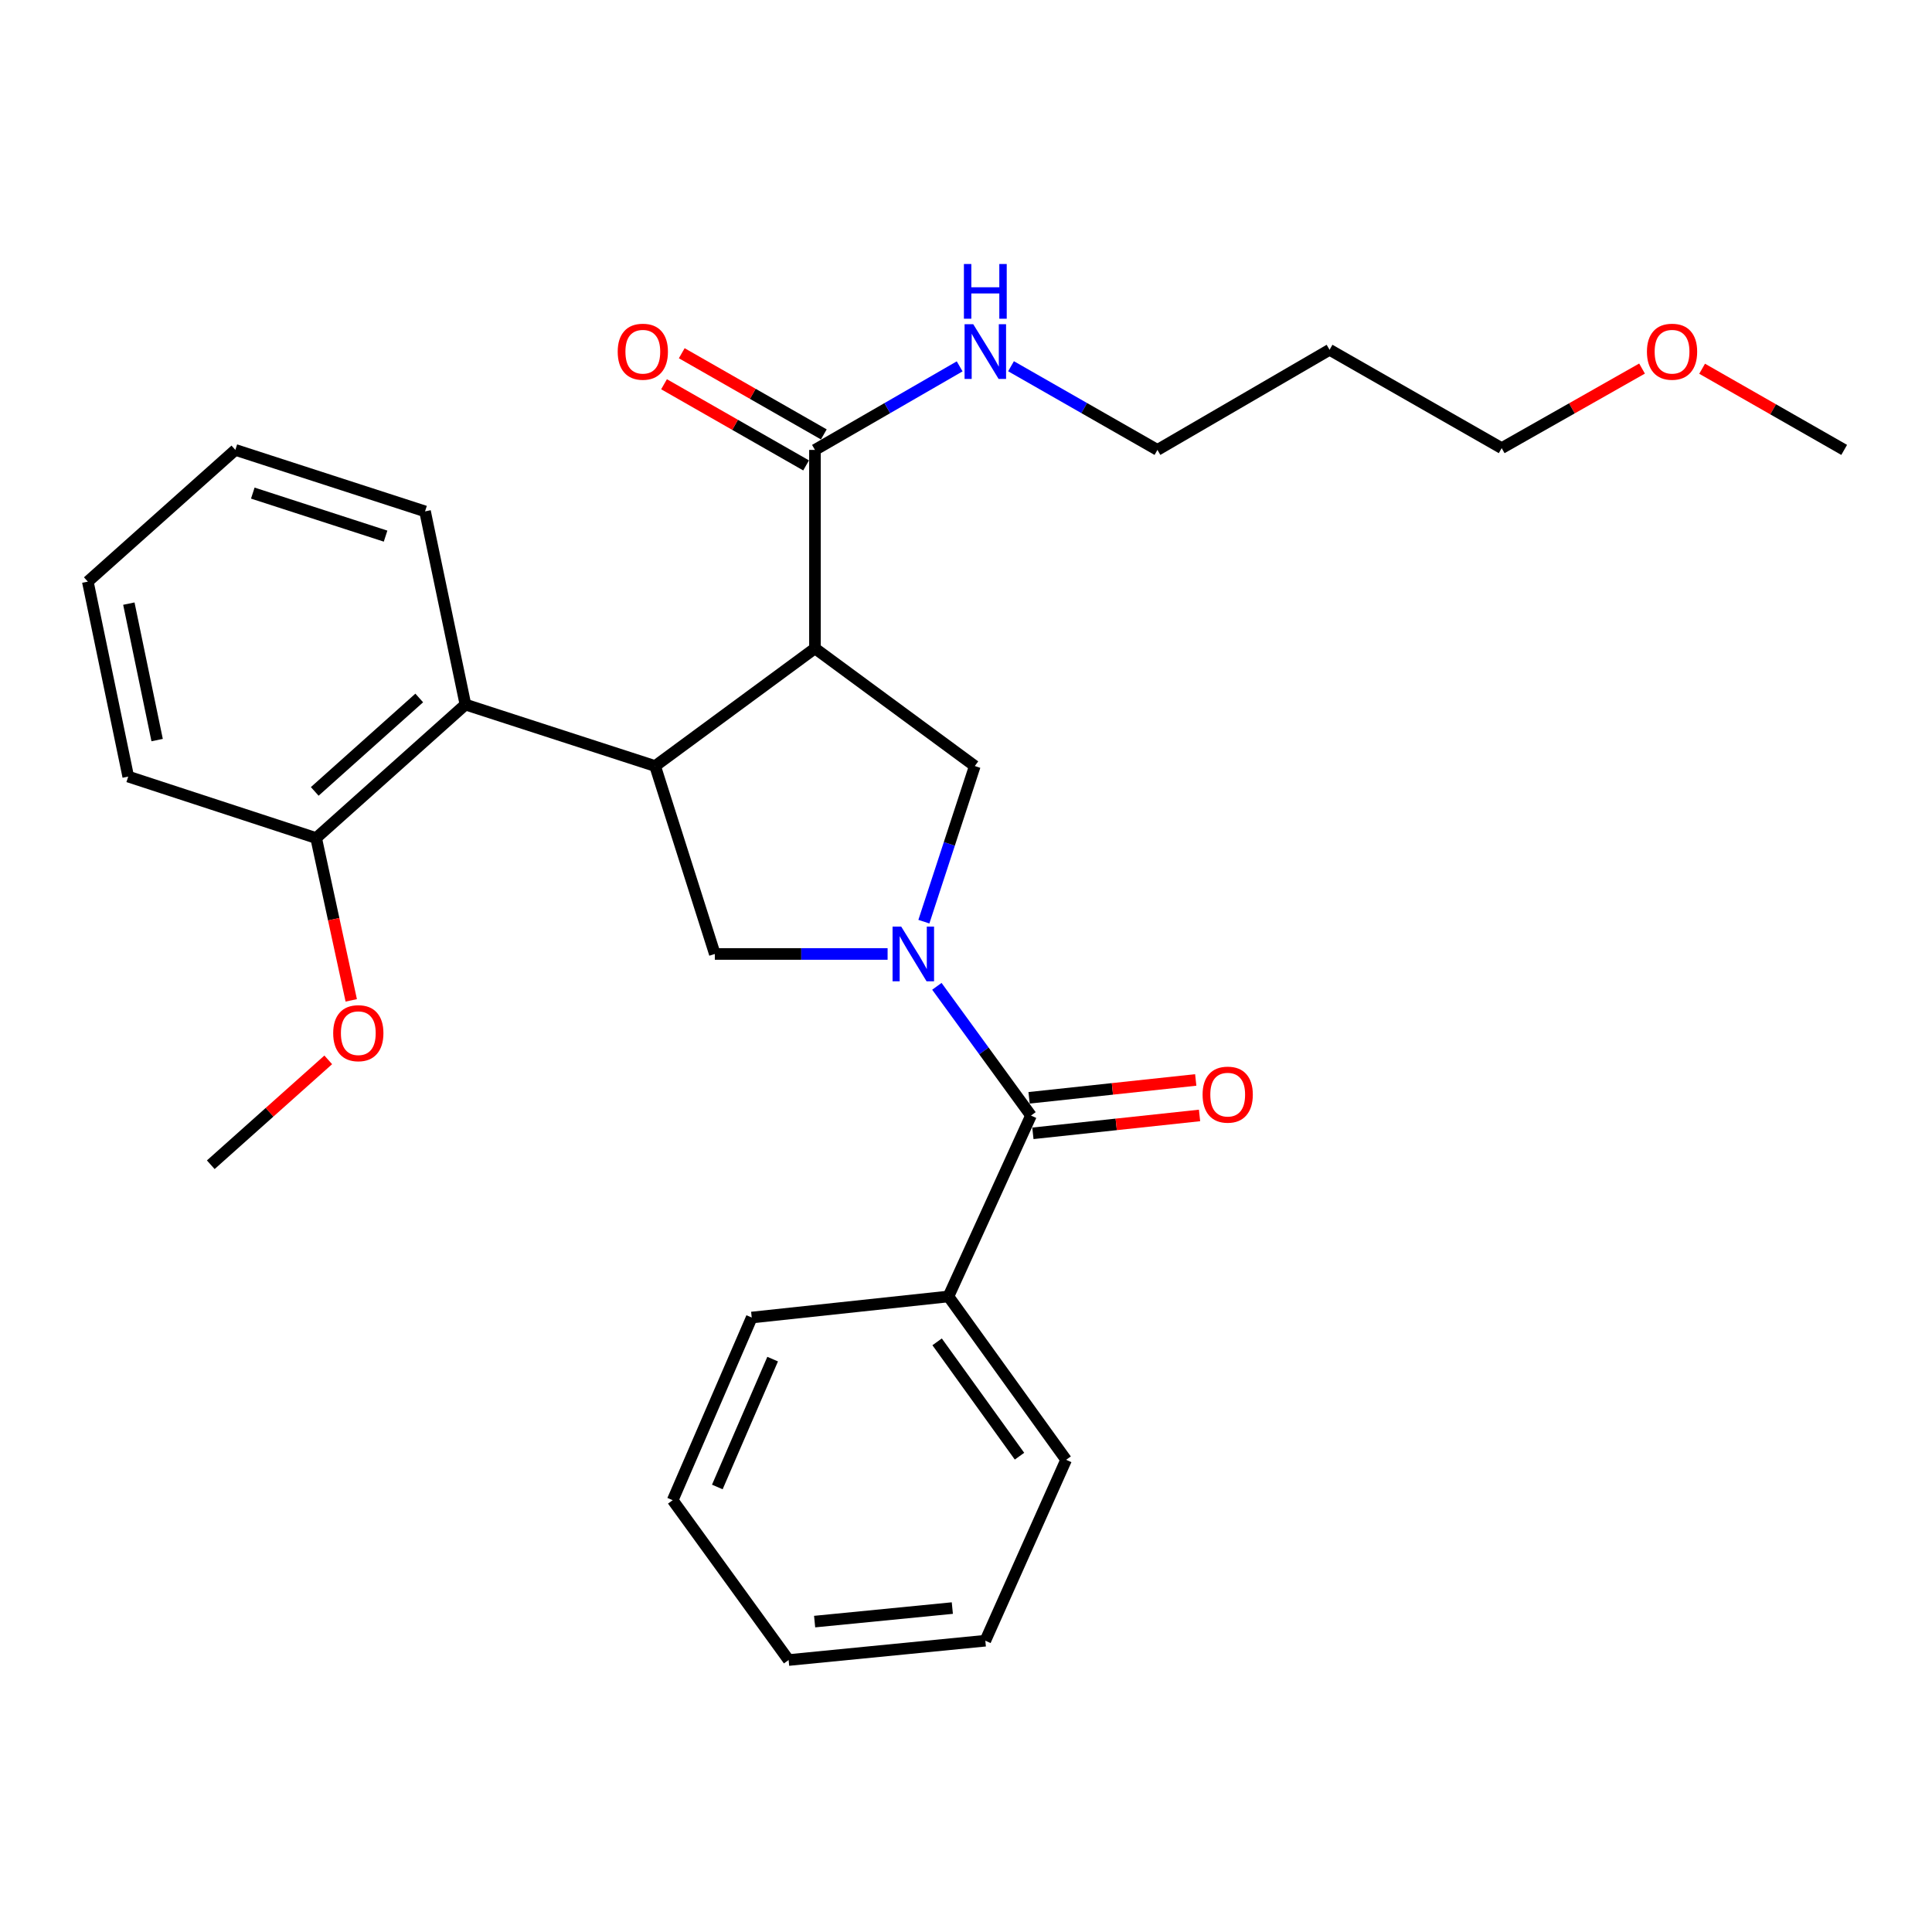 <?xml version='1.0' encoding='iso-8859-1'?>
<svg version='1.1' baseProfile='full'
              xmlns='http://www.w3.org/2000/svg'
                      xmlns:rdkit='http://www.rdkit.org/xml'
                      xmlns:xlink='http://www.w3.org/1999/xlink'
                  xml:space='preserve'
width='1000px' height='1000px' viewBox='0 0 1000 1000'>
<!-- END OF HEADER -->
<rect style='opacity:1.0;fill:#FFFFFF;stroke:none' width='1000' height='1000' x='0' y='0'> </rect>
<path class='bond-0' d='M 478.197,477.053 L 491.373,436.777' style='fill:none;fill-rule:evenodd;stroke:#0000FF;stroke-width:6px;stroke-linecap:butt;stroke-linejoin:miter;stroke-opacity:1' />
<path class='bond-0' d='M 491.373,436.777 L 504.549,396.502' style='fill:none;fill-rule:evenodd;stroke:#000000;stroke-width:6px;stroke-linecap:butt;stroke-linejoin:miter;stroke-opacity:1' />
<path class='bond-1' d='M 484.923,510.518 L 509.281,543.966' style='fill:none;fill-rule:evenodd;stroke:#0000FF;stroke-width:6px;stroke-linecap:butt;stroke-linejoin:miter;stroke-opacity:1' />
<path class='bond-1' d='M 509.281,543.966 L 533.638,577.415' style='fill:none;fill-rule:evenodd;stroke:#000000;stroke-width:6px;stroke-linecap:butt;stroke-linejoin:miter;stroke-opacity:1' />
<path class='bond-2' d='M 459.42,493.771 L 414.708,493.771' style='fill:none;fill-rule:evenodd;stroke:#0000FF;stroke-width:6px;stroke-linecap:butt;stroke-linejoin:miter;stroke-opacity:1' />
<path class='bond-2' d='M 414.708,493.771 L 369.996,493.771' style='fill:none;fill-rule:evenodd;stroke:#000000;stroke-width:6px;stroke-linecap:butt;stroke-linejoin:miter;stroke-opacity:1' />
<path class='bond-3' d='M 421.819,335.592 L 504.549,396.502' style='fill:none;fill-rule:evenodd;stroke:#000000;stroke-width:6px;stroke-linecap:butt;stroke-linejoin:miter;stroke-opacity:1' />
<path class='bond-4' d='M 421.819,335.592 L 421.819,232.871' style='fill:none;fill-rule:evenodd;stroke:#000000;stroke-width:6px;stroke-linecap:butt;stroke-linejoin:miter;stroke-opacity:1' />
<path class='bond-5' d='M 421.819,335.592 L 339.09,396.502' style='fill:none;fill-rule:evenodd;stroke:#000000;stroke-width:6px;stroke-linecap:butt;stroke-linejoin:miter;stroke-opacity:1' />
<path class='bond-6' d='M 339.09,396.502 L 369.996,493.771' style='fill:none;fill-rule:evenodd;stroke:#000000;stroke-width:6px;stroke-linecap:butt;stroke-linejoin:miter;stroke-opacity:1' />
<path class='bond-7' d='M 339.09,396.502 L 240.907,364.681' style='fill:none;fill-rule:evenodd;stroke:#000000;stroke-width:6px;stroke-linecap:butt;stroke-linejoin:miter;stroke-opacity:1' />
<path class='bond-8' d='M 534.623,586.603 L 577.752,581.98' style='fill:none;fill-rule:evenodd;stroke:#000000;stroke-width:6px;stroke-linecap:butt;stroke-linejoin:miter;stroke-opacity:1' />
<path class='bond-8' d='M 577.752,581.98 L 620.881,577.356' style='fill:none;fill-rule:evenodd;stroke:#FF0000;stroke-width:6px;stroke-linecap:butt;stroke-linejoin:miter;stroke-opacity:1' />
<path class='bond-8' d='M 532.653,568.226 L 575.782,563.603' style='fill:none;fill-rule:evenodd;stroke:#000000;stroke-width:6px;stroke-linecap:butt;stroke-linejoin:miter;stroke-opacity:1' />
<path class='bond-8' d='M 575.782,563.603 L 618.911,558.979' style='fill:none;fill-rule:evenodd;stroke:#FF0000;stroke-width:6px;stroke-linecap:butt;stroke-linejoin:miter;stroke-opacity:1' />
<path class='bond-9' d='M 533.638,577.415 L 490.913,671.049' style='fill:none;fill-rule:evenodd;stroke:#000000;stroke-width:6px;stroke-linecap:butt;stroke-linejoin:miter;stroke-opacity:1' />
<path class='bond-10' d='M 426.404,224.847 L 389.639,203.839' style='fill:none;fill-rule:evenodd;stroke:#000000;stroke-width:6px;stroke-linecap:butt;stroke-linejoin:miter;stroke-opacity:1' />
<path class='bond-10' d='M 389.639,203.839 L 352.874,182.832' style='fill:none;fill-rule:evenodd;stroke:#FF0000;stroke-width:6px;stroke-linecap:butt;stroke-linejoin:miter;stroke-opacity:1' />
<path class='bond-10' d='M 417.234,240.894 L 380.469,219.887' style='fill:none;fill-rule:evenodd;stroke:#000000;stroke-width:6px;stroke-linecap:butt;stroke-linejoin:miter;stroke-opacity:1' />
<path class='bond-10' d='M 380.469,219.887 L 343.704,198.879' style='fill:none;fill-rule:evenodd;stroke:#FF0000;stroke-width:6px;stroke-linecap:butt;stroke-linejoin:miter;stroke-opacity:1' />
<path class='bond-11' d='M 421.819,232.871 L 459.267,211.251' style='fill:none;fill-rule:evenodd;stroke:#000000;stroke-width:6px;stroke-linecap:butt;stroke-linejoin:miter;stroke-opacity:1' />
<path class='bond-11' d='M 459.267,211.251 L 496.716,189.632' style='fill:none;fill-rule:evenodd;stroke:#0000FF;stroke-width:6px;stroke-linecap:butt;stroke-linejoin:miter;stroke-opacity:1' />
<path class='bond-12' d='M 240.907,364.681 L 163.64,433.775' style='fill:none;fill-rule:evenodd;stroke:#000000;stroke-width:6px;stroke-linecap:butt;stroke-linejoin:miter;stroke-opacity:1' />
<path class='bond-12' d='M 216.997,361.268 L 162.91,409.633' style='fill:none;fill-rule:evenodd;stroke:#000000;stroke-width:6px;stroke-linecap:butt;stroke-linejoin:miter;stroke-opacity:1' />
<path class='bond-13' d='M 240.907,364.681 L 220.001,264.691' style='fill:none;fill-rule:evenodd;stroke:#000000;stroke-width:6px;stroke-linecap:butt;stroke-linejoin:miter;stroke-opacity:1' />
<path class='bond-14' d='M 490.913,671.049 L 551.823,755.596' style='fill:none;fill-rule:evenodd;stroke:#000000;stroke-width:6px;stroke-linecap:butt;stroke-linejoin:miter;stroke-opacity:1' />
<path class='bond-14' d='M 485.053,694.534 L 527.69,753.717' style='fill:none;fill-rule:evenodd;stroke:#000000;stroke-width:6px;stroke-linecap:butt;stroke-linejoin:miter;stroke-opacity:1' />
<path class='bond-15' d='M 490.913,671.049 L 389.095,681.953' style='fill:none;fill-rule:evenodd;stroke:#000000;stroke-width:6px;stroke-linecap:butt;stroke-linejoin:miter;stroke-opacity:1' />
<path class='bond-16' d='M 163.64,433.775 L 172.722,475.782' style='fill:none;fill-rule:evenodd;stroke:#000000;stroke-width:6px;stroke-linecap:butt;stroke-linejoin:miter;stroke-opacity:1' />
<path class='bond-16' d='M 172.722,475.782 L 181.805,517.788' style='fill:none;fill-rule:evenodd;stroke:#FF0000;stroke-width:6px;stroke-linecap:butt;stroke-linejoin:miter;stroke-opacity:1' />
<path class='bond-17' d='M 163.64,433.775 L 66.371,401.954' style='fill:none;fill-rule:evenodd;stroke:#000000;stroke-width:6px;stroke-linecap:butt;stroke-linejoin:miter;stroke-opacity:1' />
<path class='bond-18' d='M 523.306,189.565 L 561.196,211.218' style='fill:none;fill-rule:evenodd;stroke:#0000FF;stroke-width:6px;stroke-linecap:butt;stroke-linejoin:miter;stroke-opacity:1' />
<path class='bond-18' d='M 561.196,211.218 L 599.087,232.871' style='fill:none;fill-rule:evenodd;stroke:#000000;stroke-width:6px;stroke-linecap:butt;stroke-linejoin:miter;stroke-opacity:1' />
<path class='bond-19' d='M 169.9,548.581 L 139.498,575.725' style='fill:none;fill-rule:evenodd;stroke:#FF0000;stroke-width:6px;stroke-linecap:butt;stroke-linejoin:miter;stroke-opacity:1' />
<path class='bond-19' d='M 139.498,575.725 L 109.096,602.869' style='fill:none;fill-rule:evenodd;stroke:#000000;stroke-width:6px;stroke-linecap:butt;stroke-linejoin:miter;stroke-opacity:1' />
<path class='bond-20' d='M 688.182,181.048 L 599.087,232.871' style='fill:none;fill-rule:evenodd;stroke:#000000;stroke-width:6px;stroke-linecap:butt;stroke-linejoin:miter;stroke-opacity:1' />
<path class='bond-21' d='M 688.182,181.048 L 777.268,231.957' style='fill:none;fill-rule:evenodd;stroke:#000000;stroke-width:6px;stroke-linecap:butt;stroke-linejoin:miter;stroke-opacity:1' />
<path class='bond-22' d='M 220.001,264.691 L 121.818,232.871' style='fill:none;fill-rule:evenodd;stroke:#000000;stroke-width:6px;stroke-linecap:butt;stroke-linejoin:miter;stroke-opacity:1' />
<path class='bond-22' d='M 199.575,277.5 L 130.847,255.226' style='fill:none;fill-rule:evenodd;stroke:#000000;stroke-width:6px;stroke-linecap:butt;stroke-linejoin:miter;stroke-opacity:1' />
<path class='bond-23' d='M 849.915,190.769 L 813.592,211.363' style='fill:none;fill-rule:evenodd;stroke:#FF0000;stroke-width:6px;stroke-linecap:butt;stroke-linejoin:miter;stroke-opacity:1' />
<path class='bond-23' d='M 813.592,211.363 L 777.268,231.957' style='fill:none;fill-rule:evenodd;stroke:#000000;stroke-width:6px;stroke-linecap:butt;stroke-linejoin:miter;stroke-opacity:1' />
<path class='bond-24' d='M 881.015,190.856 L 917.78,211.863' style='fill:none;fill-rule:evenodd;stroke:#FF0000;stroke-width:6px;stroke-linecap:butt;stroke-linejoin:miter;stroke-opacity:1' />
<path class='bond-24' d='M 917.78,211.863 L 954.545,232.871' style='fill:none;fill-rule:evenodd;stroke:#000000;stroke-width:6px;stroke-linecap:butt;stroke-linejoin:miter;stroke-opacity:1' />
<path class='bond-25' d='M 66.371,401.954 L 45.455,301.05' style='fill:none;fill-rule:evenodd;stroke:#000000;stroke-width:6px;stroke-linecap:butt;stroke-linejoin:miter;stroke-opacity:1' />
<path class='bond-25' d='M 81.331,383.067 L 66.69,312.435' style='fill:none;fill-rule:evenodd;stroke:#000000;stroke-width:6px;stroke-linecap:butt;stroke-linejoin:miter;stroke-opacity:1' />
<path class='bond-26' d='M 551.823,755.596 L 510.001,849.23' style='fill:none;fill-rule:evenodd;stroke:#000000;stroke-width:6px;stroke-linecap:butt;stroke-linejoin:miter;stroke-opacity:1' />
<path class='bond-27' d='M 389.095,681.953 L 348.187,776.502' style='fill:none;fill-rule:evenodd;stroke:#000000;stroke-width:6px;stroke-linecap:butt;stroke-linejoin:miter;stroke-opacity:1' />
<path class='bond-27' d='M 399.922,703.475 L 371.286,769.659' style='fill:none;fill-rule:evenodd;stroke:#000000;stroke-width:6px;stroke-linecap:butt;stroke-linejoin:miter;stroke-opacity:1' />
<path class='bond-28' d='M 121.818,232.871 L 45.455,301.05' style='fill:none;fill-rule:evenodd;stroke:#000000;stroke-width:6px;stroke-linecap:butt;stroke-linejoin:miter;stroke-opacity:1' />
<path class='bond-29' d='M 348.187,776.502 L 408.183,859.231' style='fill:none;fill-rule:evenodd;stroke:#000000;stroke-width:6px;stroke-linecap:butt;stroke-linejoin:miter;stroke-opacity:1' />
<path class='bond-30' d='M 510.001,849.23 L 408.183,859.231' style='fill:none;fill-rule:evenodd;stroke:#000000;stroke-width:6px;stroke-linecap:butt;stroke-linejoin:miter;stroke-opacity:1' />
<path class='bond-30' d='M 492.922,832.336 L 421.649,839.337' style='fill:none;fill-rule:evenodd;stroke:#000000;stroke-width:6px;stroke-linecap:butt;stroke-linejoin:miter;stroke-opacity:1' />
<path  class='atom-0' d='M 466.468 479.611
L 475.748 494.611
Q 476.668 496.091, 478.148 498.771
Q 479.628 501.451, 479.708 501.611
L 479.708 479.611
L 483.468 479.611
L 483.468 507.931
L 479.588 507.931
L 469.628 491.531
Q 468.468 489.611, 467.228 487.411
Q 466.028 485.211, 465.668 484.531
L 465.668 507.931
L 461.988 507.931
L 461.988 479.611
L 466.468 479.611
' fill='#0000FF'/>
<path  class='atom-8' d='M 622.456 566.58
Q 622.456 559.78, 625.816 555.98
Q 629.176 552.18, 635.456 552.18
Q 641.736 552.18, 645.096 555.98
Q 648.456 559.78, 648.456 566.58
Q 648.456 573.46, 645.056 577.38
Q 641.656 581.26, 635.456 581.26
Q 629.216 581.26, 625.816 577.38
Q 622.456 573.5, 622.456 566.58
M 635.456 578.06
Q 639.776 578.06, 642.096 575.18
Q 644.456 572.26, 644.456 566.58
Q 644.456 561.02, 642.096 558.22
Q 639.776 555.38, 635.456 555.38
Q 631.136 555.38, 628.776 558.18
Q 626.456 560.98, 626.456 566.58
Q 626.456 572.3, 628.776 575.18
Q 631.136 578.06, 635.456 578.06
' fill='#FF0000'/>
<path  class='atom-11' d='M 319.723 182.042
Q 319.723 175.242, 323.083 171.442
Q 326.443 167.642, 332.723 167.642
Q 339.003 167.642, 342.363 171.442
Q 345.723 175.242, 345.723 182.042
Q 345.723 188.922, 342.323 192.842
Q 338.923 196.722, 332.723 196.722
Q 326.483 196.722, 323.083 192.842
Q 319.723 188.962, 319.723 182.042
M 332.723 193.522
Q 337.043 193.522, 339.363 190.642
Q 341.723 187.722, 341.723 182.042
Q 341.723 176.482, 339.363 173.682
Q 337.043 170.842, 332.723 170.842
Q 328.403 170.842, 326.043 173.642
Q 323.723 176.442, 323.723 182.042
Q 323.723 187.762, 326.043 190.642
Q 328.403 193.522, 332.723 193.522
' fill='#FF0000'/>
<path  class='atom-12' d='M 503.741 167.802
L 513.021 182.802
Q 513.941 184.282, 515.421 186.962
Q 516.901 189.642, 516.981 189.802
L 516.981 167.802
L 520.741 167.802
L 520.741 196.122
L 516.861 196.122
L 506.901 179.722
Q 505.741 177.802, 504.501 175.602
Q 503.301 173.402, 502.941 172.722
L 502.941 196.122
L 499.261 196.122
L 499.261 167.802
L 503.741 167.802
' fill='#0000FF'/>
<path  class='atom-12' d='M 498.921 136.65
L 502.761 136.65
L 502.761 148.69
L 517.241 148.69
L 517.241 136.65
L 521.081 136.65
L 521.081 164.97
L 517.241 164.97
L 517.241 151.89
L 502.761 151.89
L 502.761 164.97
L 498.921 164.97
L 498.921 136.65
' fill='#0000FF'/>
<path  class='atom-13' d='M 172.459 534.769
Q 172.459 527.969, 175.819 524.169
Q 179.179 520.369, 185.459 520.369
Q 191.739 520.369, 195.099 524.169
Q 198.459 527.969, 198.459 534.769
Q 198.459 541.649, 195.059 545.569
Q 191.659 549.449, 185.459 549.449
Q 179.219 549.449, 175.819 545.569
Q 172.459 541.689, 172.459 534.769
M 185.459 546.249
Q 189.779 546.249, 192.099 543.369
Q 194.459 540.449, 194.459 534.769
Q 194.459 529.209, 192.099 526.409
Q 189.779 523.569, 185.459 523.569
Q 181.139 523.569, 178.779 526.369
Q 176.459 529.169, 176.459 534.769
Q 176.459 540.489, 178.779 543.369
Q 181.139 546.249, 185.459 546.249
' fill='#FF0000'/>
<path  class='atom-16' d='M 852.45 182.042
Q 852.45 175.242, 855.81 171.442
Q 859.17 167.642, 865.45 167.642
Q 871.73 167.642, 875.09 171.442
Q 878.45 175.242, 878.45 182.042
Q 878.45 188.922, 875.05 192.842
Q 871.65 196.722, 865.45 196.722
Q 859.21 196.722, 855.81 192.842
Q 852.45 188.962, 852.45 182.042
M 865.45 193.522
Q 869.77 193.522, 872.09 190.642
Q 874.45 187.722, 874.45 182.042
Q 874.45 176.482, 872.09 173.682
Q 869.77 170.842, 865.45 170.842
Q 861.13 170.842, 858.77 173.642
Q 856.45 176.442, 856.45 182.042
Q 856.45 187.762, 858.77 190.642
Q 861.13 193.522, 865.45 193.522
' fill='#FF0000'/>
</svg>
